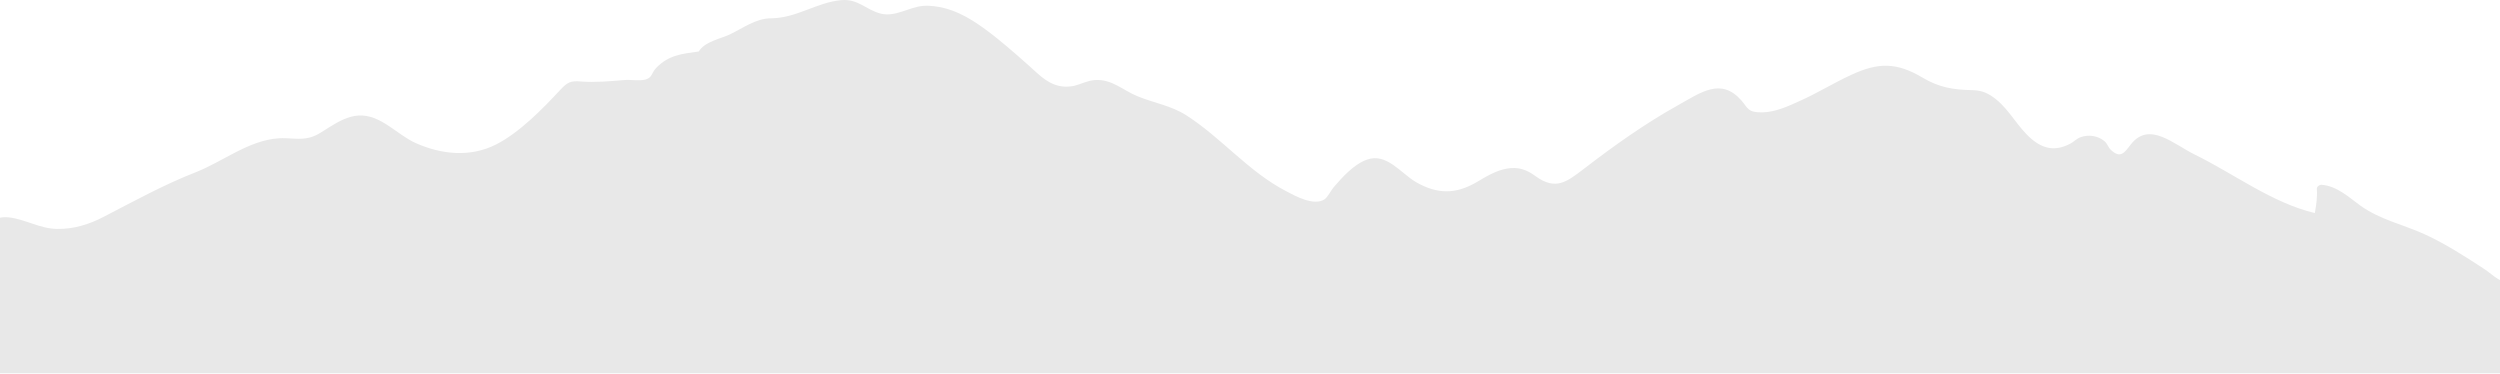 <svg xmlns="http://www.w3.org/2000/svg" width="1920" height="287" viewBox="0 0 1920 287" fill="none"><path d="M-151.994 286.606H-149.769H-149.324H2101.3C2103.08 286.606 2107.09 287.492 2108.65 286.606C2113.99 283.282 2101.97 281.51 2099.3 280.402C2087.51 275.305 2077.05 267.55 2067.04 259.794C2053.91 249.601 2041.01 238.522 2025.21 232.318C2012.3 227.443 2000.07 231.21 1986.94 230.102C1970.92 228.773 1956.9 216.807 1940.66 216.364C1937.76 216.364 1935.32 217.472 1932.42 217.693C1919.74 218.137 1916.18 211.932 1907.28 206.171C1893.04 196.864 1877.47 186.893 1861.89 179.802C1845.2 172.269 1827.85 168.723 1812.72 157.866C1803.59 151.218 1794.69 142.798 1782.9 141.911C1781.12 141.911 1779.12 143.463 1779.34 145.235C1779.79 151.44 1778.9 157.422 1777.78 163.627C1745.08 155.871 1715.71 133.491 1685.89 118.867C1669.42 110.89 1650.73 92.72 1636.49 110.89C1631.38 117.537 1628.48 121.969 1621.14 115.1C1619.14 113.327 1618.47 110.225 1616.25 108.452C1611.35 104.242 1604.01 103.134 1598 105.35C1594.66 106.458 1592.88 108.895 1589.77 110.446C1579.09 115.986 1569.74 114.878 1560.17 106.68C1549.72 97.816 1543.71 84.964 1533.03 76.323C1527.24 71.669 1522.35 69.453 1515.01 69.232C1500.32 69.01 1489.2 67.238 1476.29 59.482C1456.71 47.96 1442.69 47.738 1421.78 57.488C1408.2 63.692 1395.52 71.669 1381.95 77.652C1373.27 81.641 1363.48 86.072 1353.69 86.294C1342.34 86.515 1342.57 83.192 1337.45 77.209C1321.65 59.261 1306.3 71.004 1288.05 81.197C1263.35 94.936 1239.1 112.219 1216.63 129.503C1203.28 139.696 1194.82 146.565 1179.25 135.264C1172.35 130.168 1165.9 127.952 1157.22 129.503C1148.54 131.054 1141.2 135.707 1133.63 140.139C1117.84 149.224 1103.82 149.224 1087.58 139.917C1075.78 133.048 1064.88 117.094 1049.75 122.634C1039.74 126.179 1030.84 136.15 1024.16 143.906C1022.16 146.343 1019.71 151.44 1017.04 153.212C1008.81 158.309 994.792 150.553 987.672 146.786C958.746 131.719 938.499 106.236 911.353 88.731C899.338 80.976 886.432 79.203 873.527 73.885C862.18 69.232 853.947 60.59 840.819 61.476C835.034 61.919 830.362 64.579 825.021 65.908C813.229 68.346 804.773 63.692 796.318 55.937C786.306 46.852 776.293 37.988 765.613 29.347C753.598 19.819 740.692 10.29 725.562 6.302C720.222 4.972 714.437 4.086 708.874 4.529C698.194 5.415 687.737 13.171 676.611 10.512C665.041 7.631 659.256 -1.01 646.128 0.097C626.993 1.87 612.085 13.836 592.282 14.057C580.489 14.057 570.699 21.591 560.464 26.466C553.344 29.79 541.106 32.006 536.656 39.539C523.973 41.312 513.516 42.199 503.948 52.17C500.165 56.158 501.055 59.482 495.938 61.033C491.265 62.363 484.59 61.033 479.473 61.476C468.57 62.363 457 63.471 446.097 62.584C438.309 61.919 435.862 63.028 430.299 69.01C416.726 83.635 398.926 101.805 381.126 110.89C361.101 121.083 338.85 118.645 319.047 109.782C304.807 103.356 292.124 87.623 275.214 88.731C267.426 89.174 259.861 93.385 253.408 97.373C248.291 100.475 243.841 104.021 238.056 105.572C230.045 107.787 221.813 105.572 213.803 106.236C191.107 107.787 171.305 123.963 150.612 132.162C125.691 141.911 103.663 154.099 80.078 166.286C68.73 172.269 56.715 176.035 43.81 175.814C30.459 175.592 19.779 168.502 6.874 166.951C-6.699 165.399 -13.152 175.371 -19.827 185.785C-34.734 209.273 -52.757 226.778 -75.453 243.397C-88.358 252.925 -100.596 260.681 -115.949 265.777C-127.741 269.766 -139.311 273.311 -150.214 279.294H-151.549C-155.999 279.294 -156.222 286.163 -151.772 286.163L-151.994 286.606Z" fill="#E8E8E8"></path></svg>